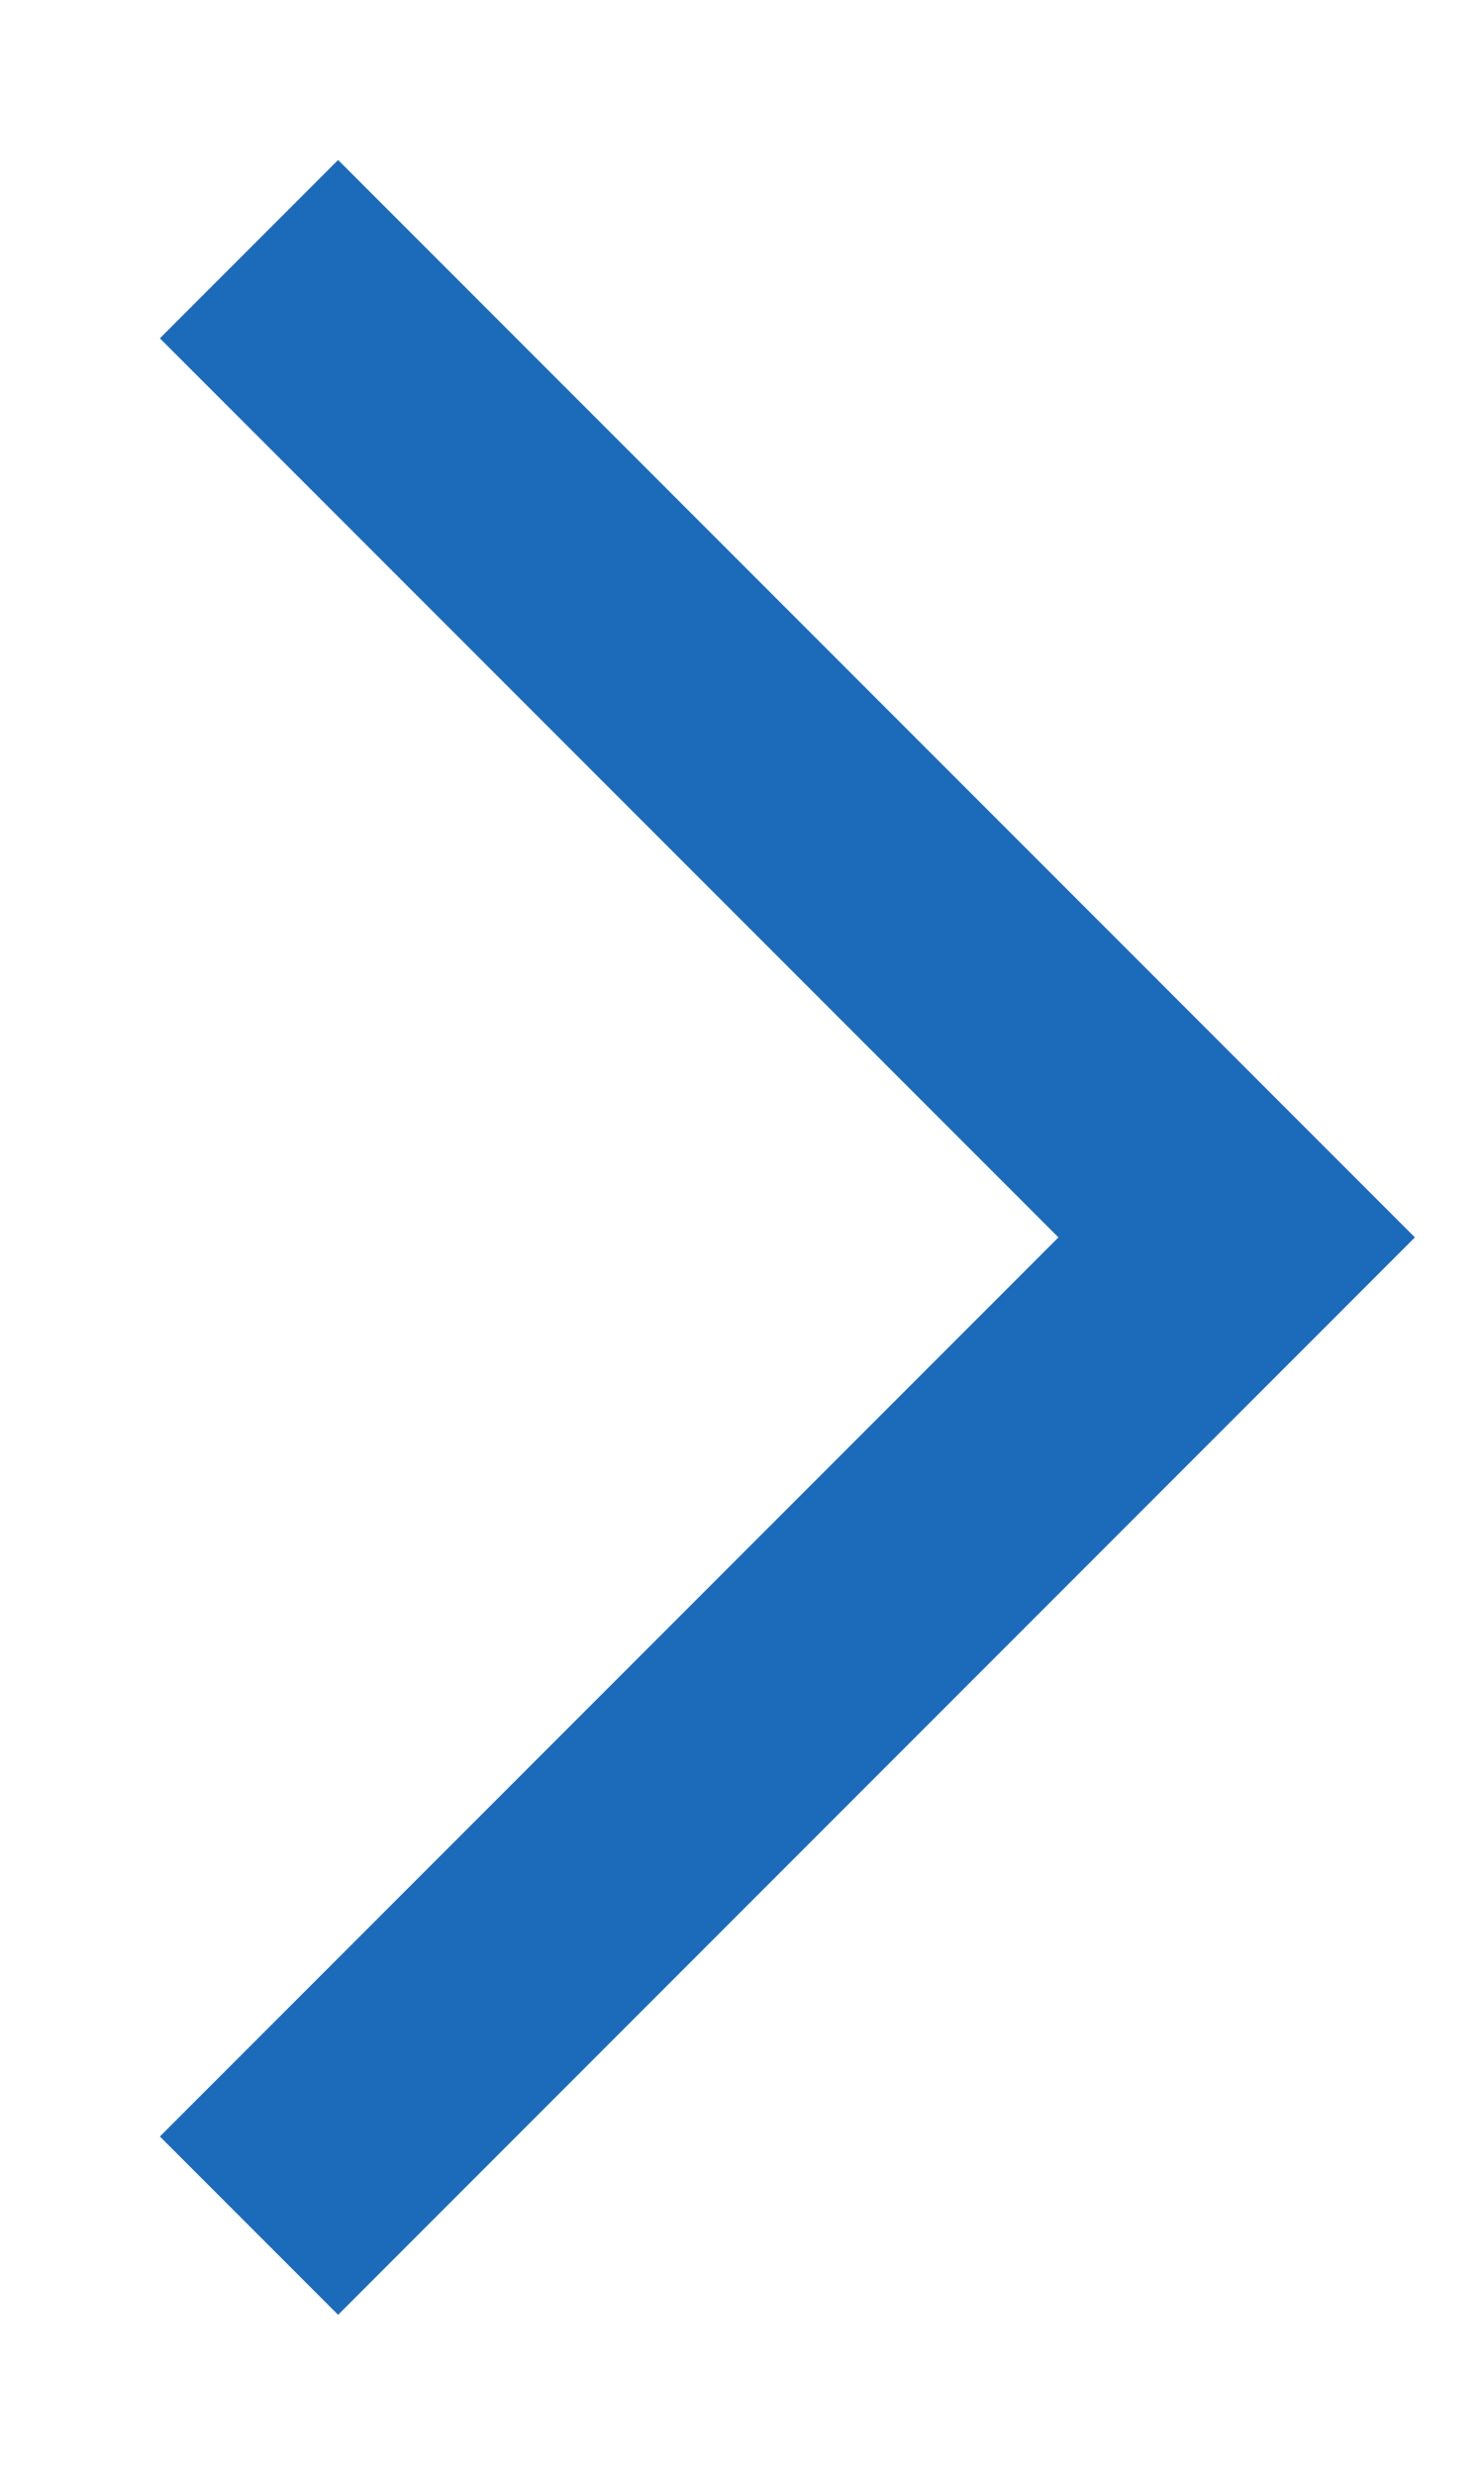 <svg width="6" height="10" viewBox="0 0 6 10" fill="none" xmlns="http://www.w3.org/2000/svg">
<path fill-rule="evenodd" clip-rule="evenodd" d="M1 8.633L4.633 5L1 1.367L1.367 1L5.367 5L1.367 9L1 8.633Z" fill="#1C6BBA" stroke="#1C6BBA" stroke-width="0.5"/>
</svg>
